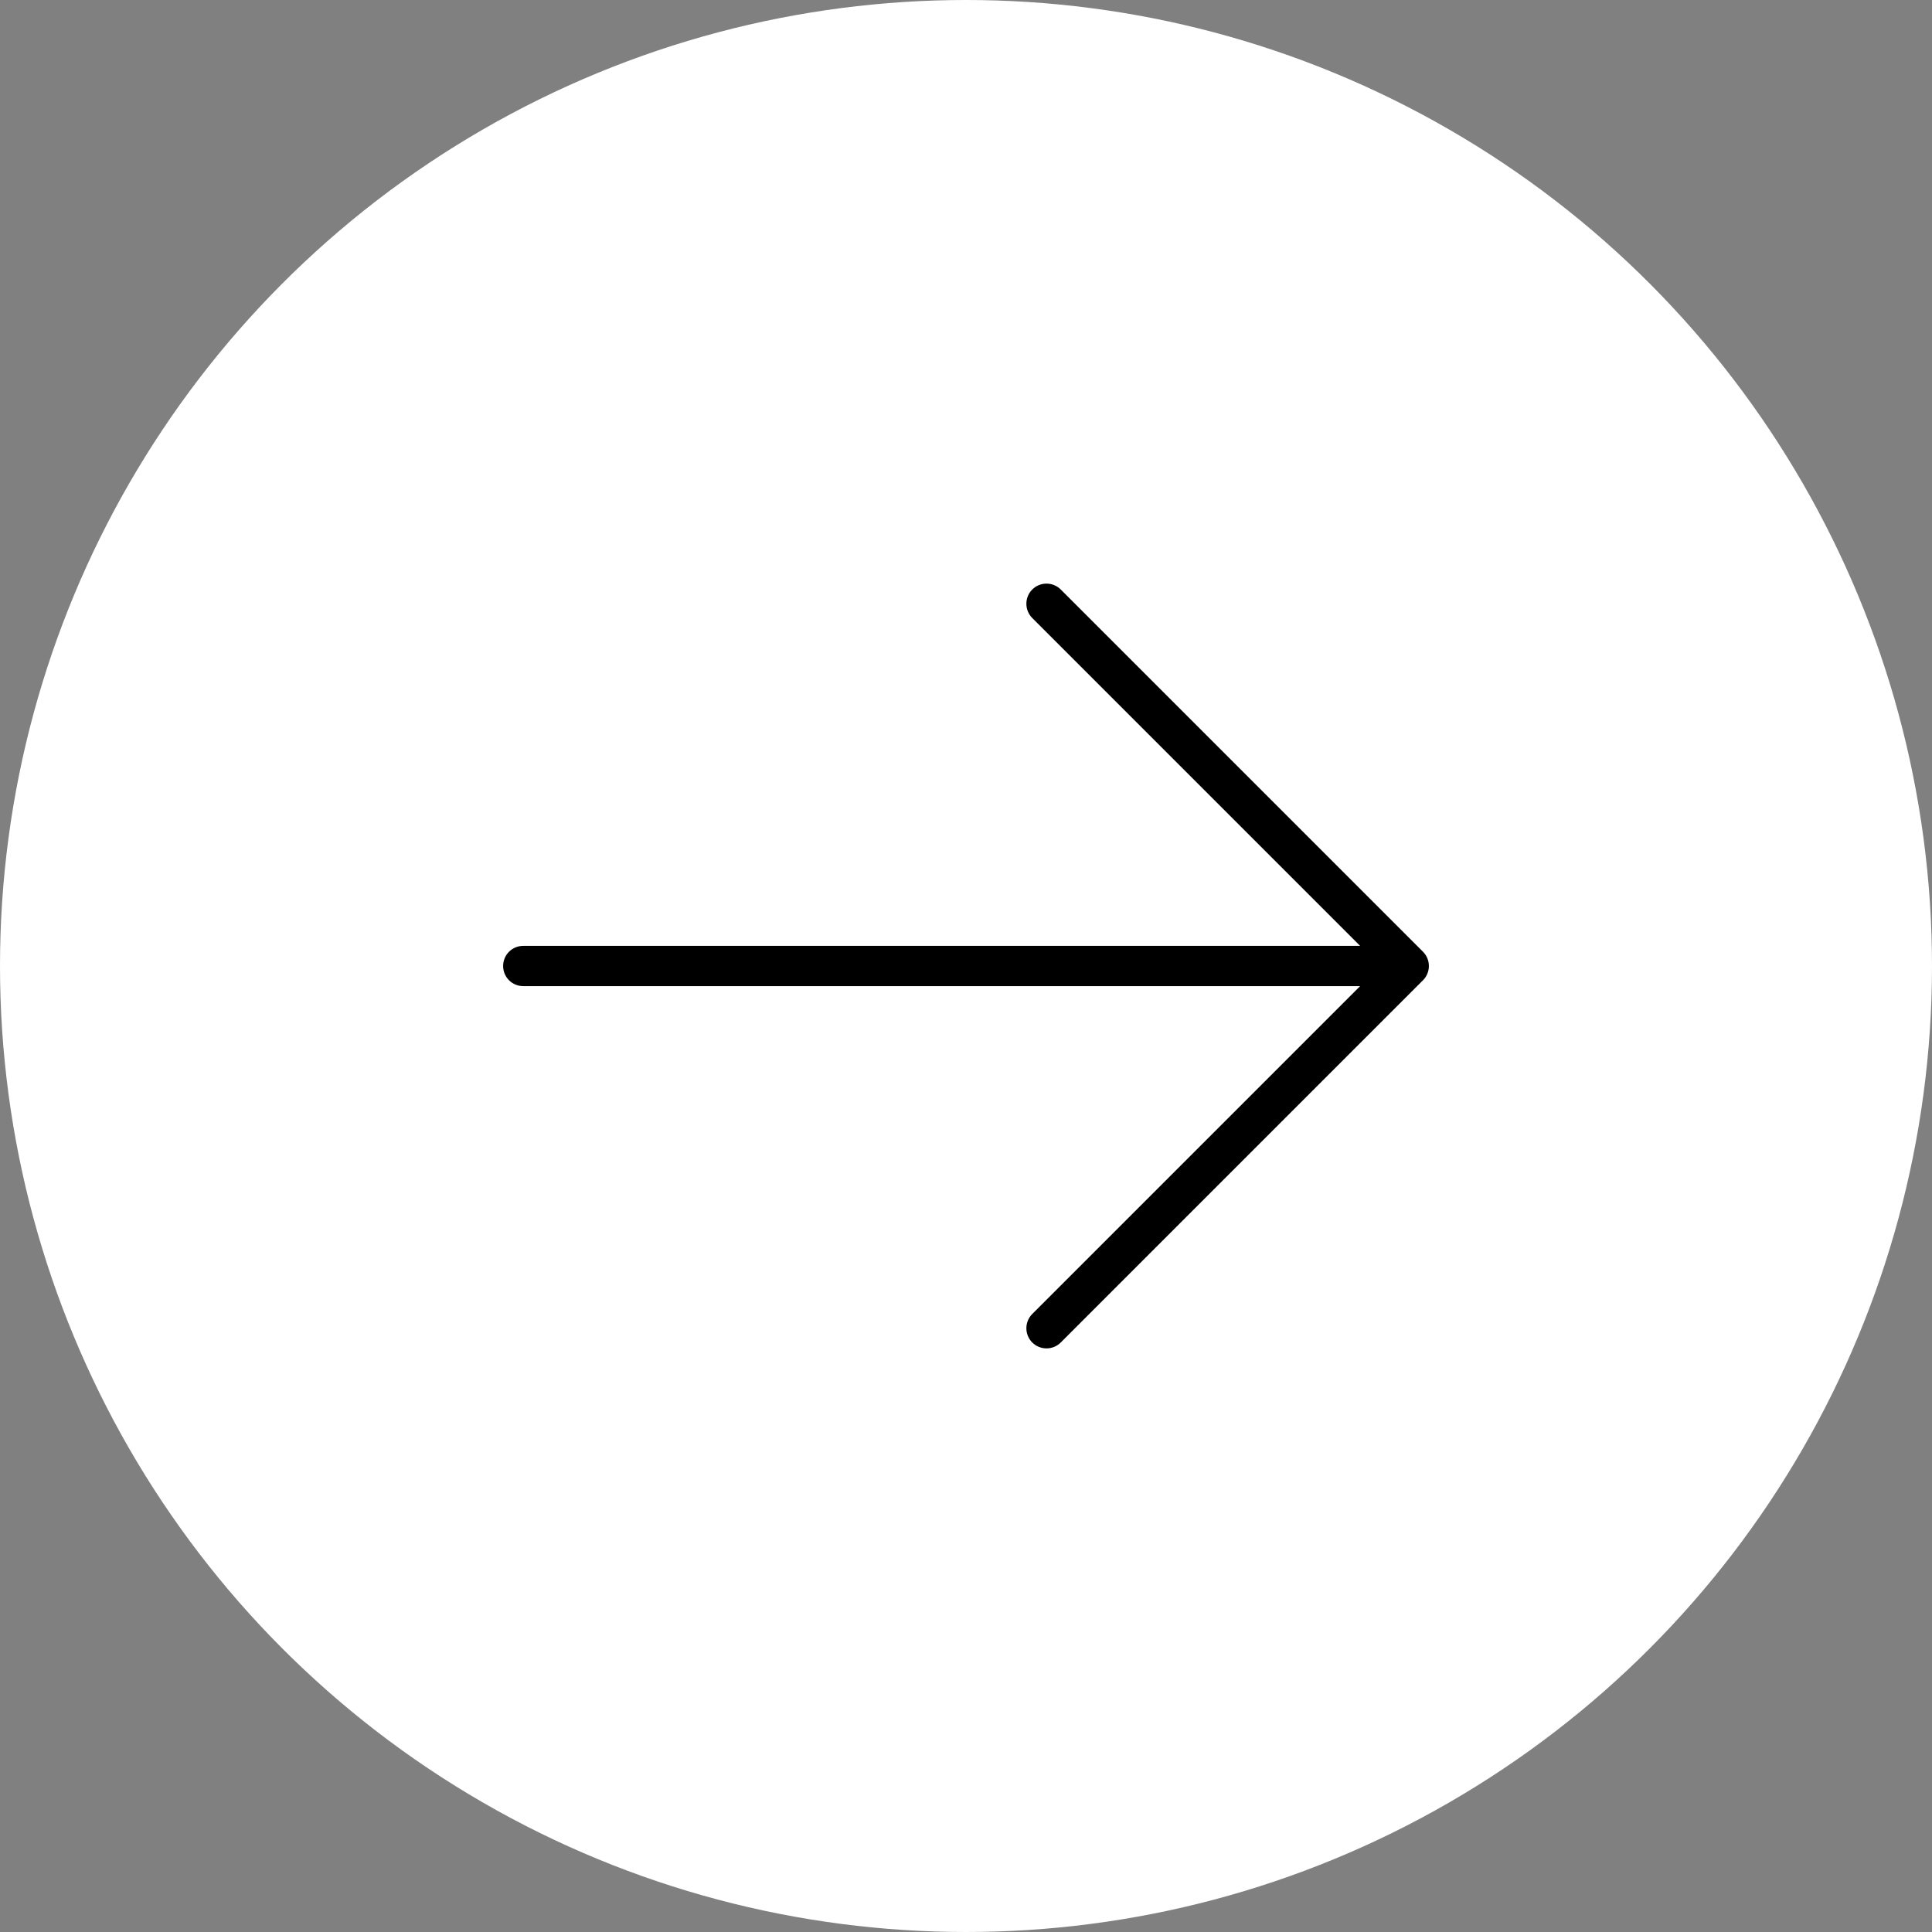 <svg width="24" height="24" viewBox="0 0 24 24" fill="none" xmlns="http://www.w3.org/2000/svg">
<rect x="0" y="0" width="24" height="24" fill="#808080" stroke="none"/>
<circle cx="12" cy="12" r="12" fill="white"/>
<path d="M12.823 16.677C12.8 16.654 12.781 16.626 12.769 16.596C12.756 16.565 12.75 16.533 12.75 16.5C12.75 16.467 12.756 16.435 12.769 16.404C12.781 16.374 12.8 16.346 12.823 16.323L16.896 12.25L6.5 12.25C6.434 12.25 6.37 12.224 6.323 12.177C6.276 12.13 6.25 12.066 6.25 12C6.25 11.934 6.276 11.87 6.323 11.823C6.37 11.776 6.434 11.75 6.5 11.75L16.896 11.75L12.823 7.677C12.8 7.654 12.781 7.626 12.769 7.596C12.756 7.565 12.75 7.533 12.75 7.5C12.75 7.467 12.756 7.435 12.769 7.404C12.781 7.374 12.8 7.346 12.823 7.323C12.846 7.3 12.874 7.281 12.904 7.269C12.935 7.256 12.967 7.25 13 7.25C13.033 7.25 13.065 7.256 13.096 7.269C13.126 7.281 13.154 7.3 13.177 7.323L17.677 11.823C17.7 11.846 17.719 11.874 17.731 11.904C17.744 11.935 17.75 11.967 17.75 12C17.75 12.033 17.744 12.065 17.731 12.096C17.719 12.126 17.7 12.154 17.677 12.177L13.177 16.677C13.154 16.7 13.126 16.719 13.096 16.731C13.065 16.744 13.033 16.75 13 16.75C12.967 16.75 12.935 16.744 12.904 16.731C12.874 16.719 12.846 16.7 12.823 16.677Z" fill="black"/>
</svg>
